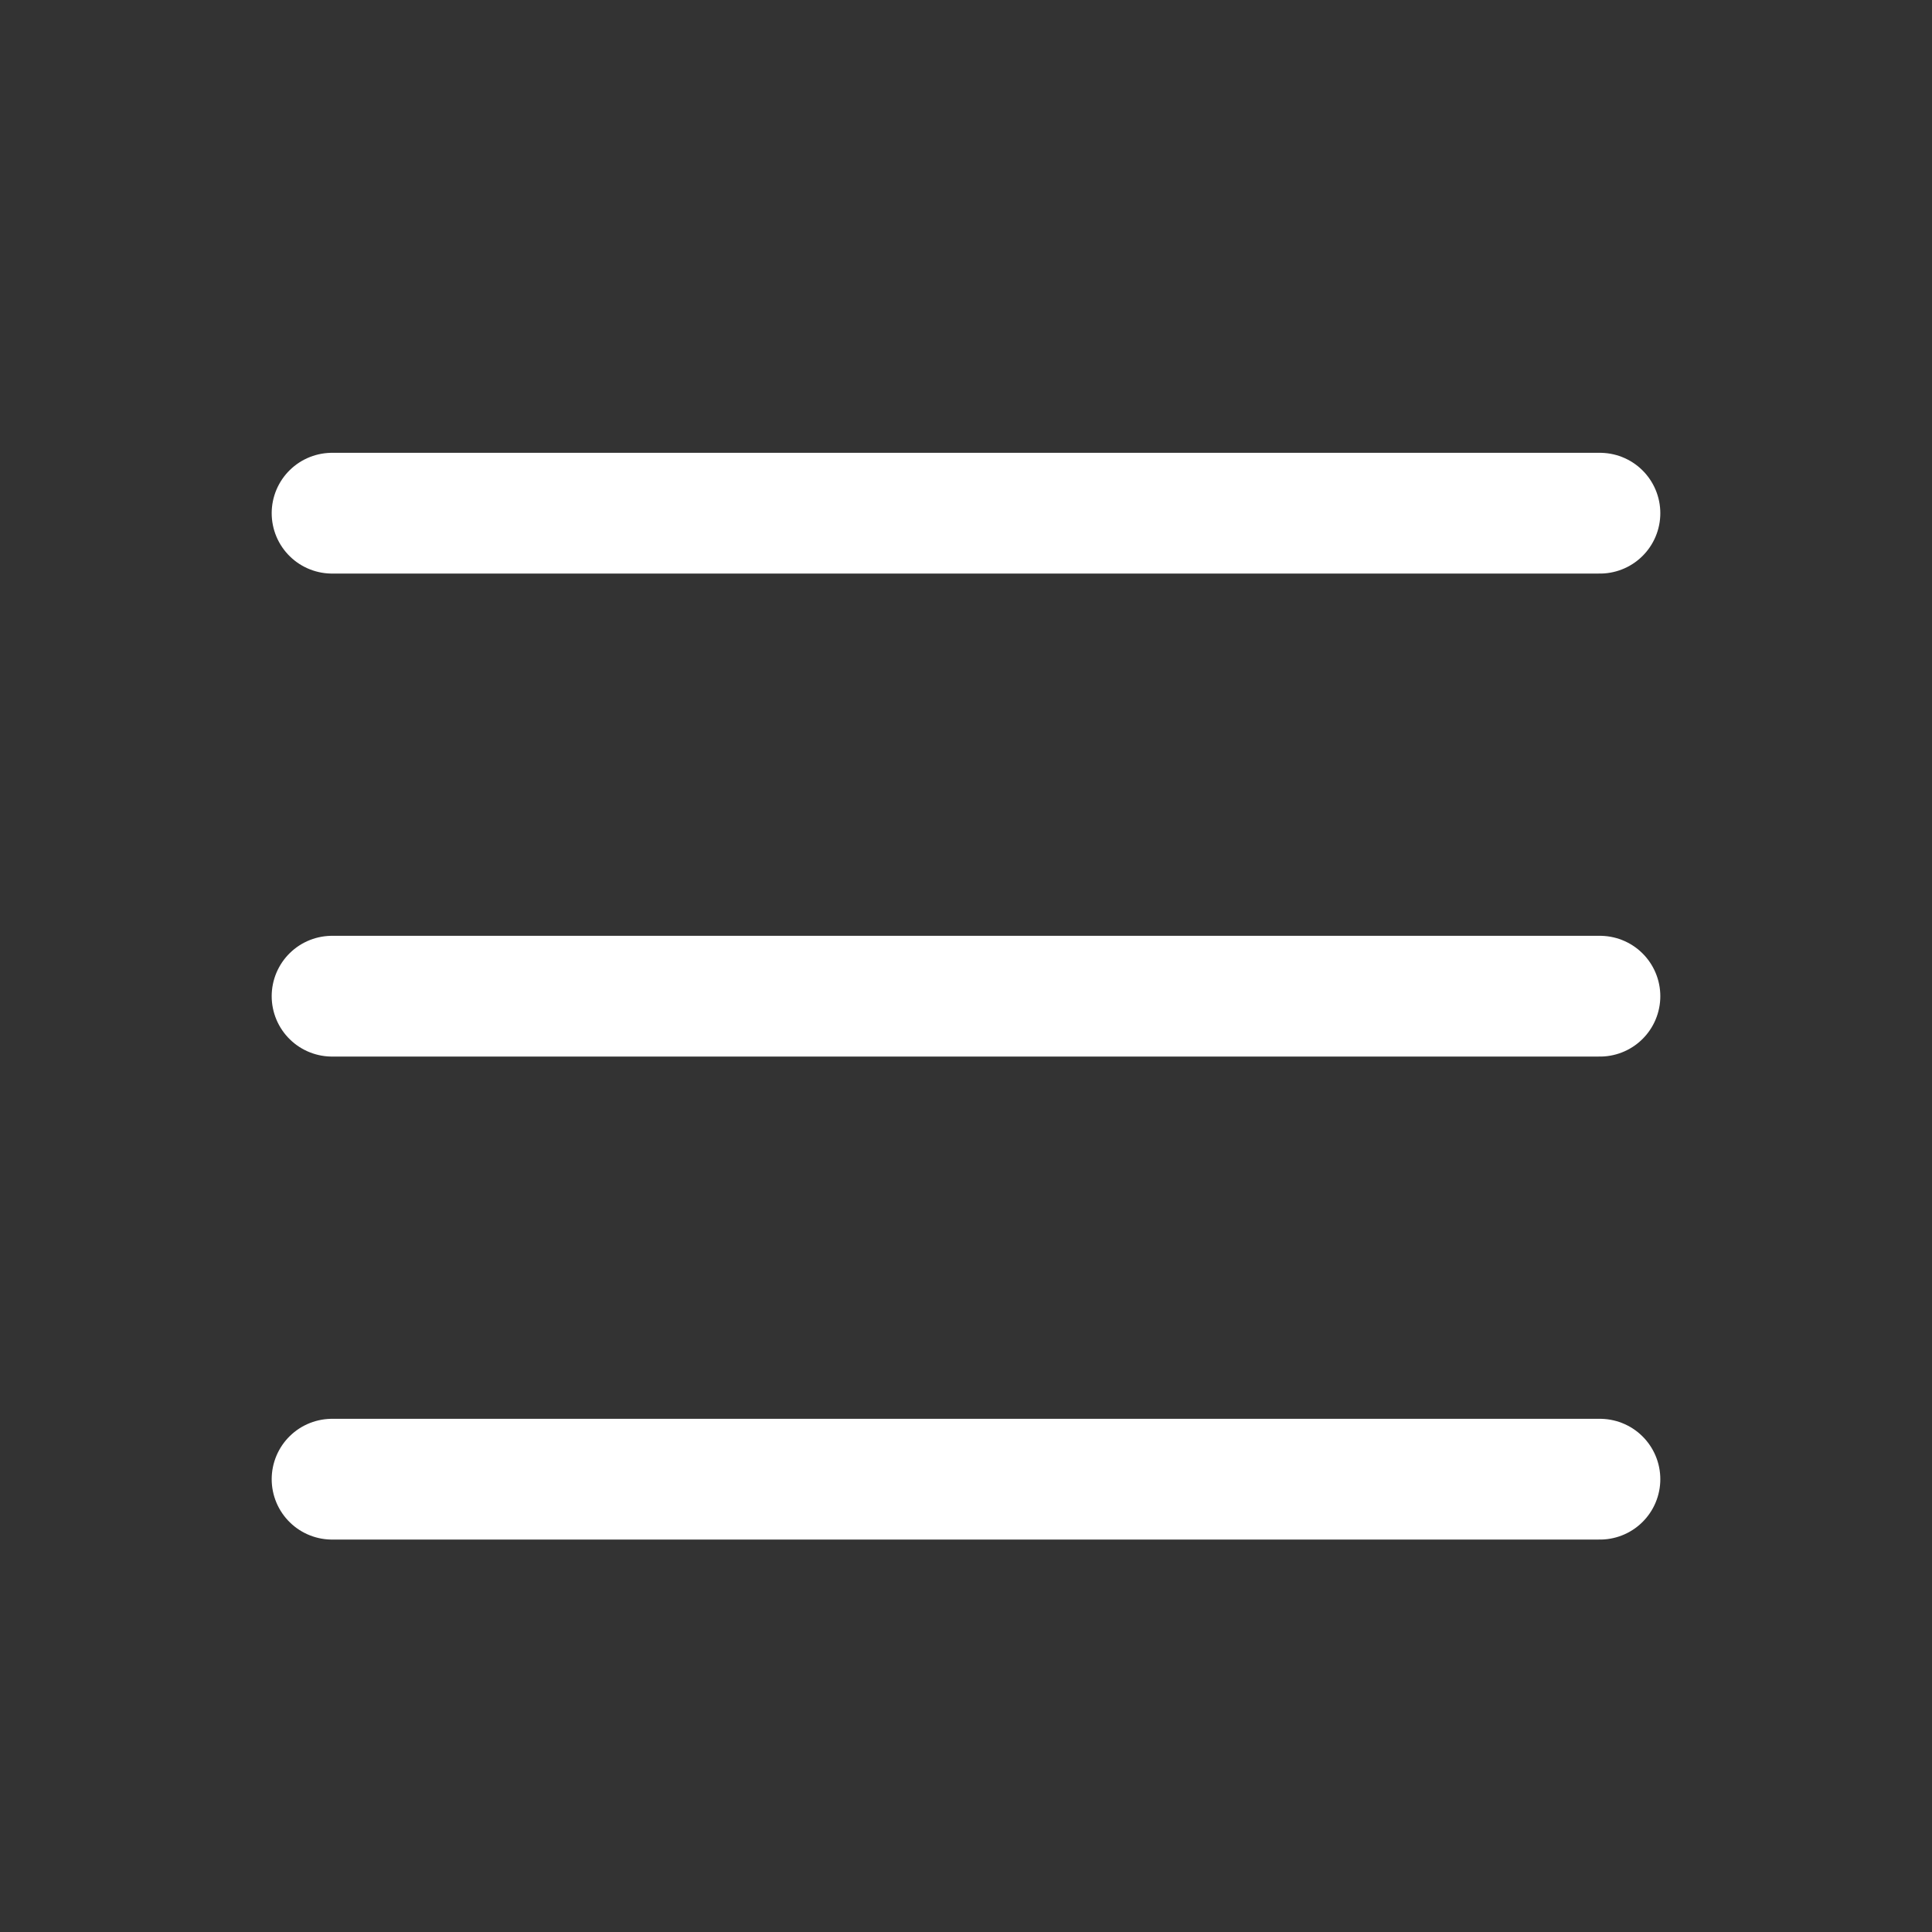<svg width="24" height="24" viewBox="0 0 24 24" fill="none" xmlns="http://www.w3.org/2000/svg"><rect x="0" y="0" width="24" height="24" fill="#333333" stroke="none"/><path d="M4.125 18.375H19.875M4.125 12.375H19.875M4.125 6.375H19.875" stroke="white" stroke-width="1.5" stroke-linecap="round" stroke-linejoin="round"/></svg>